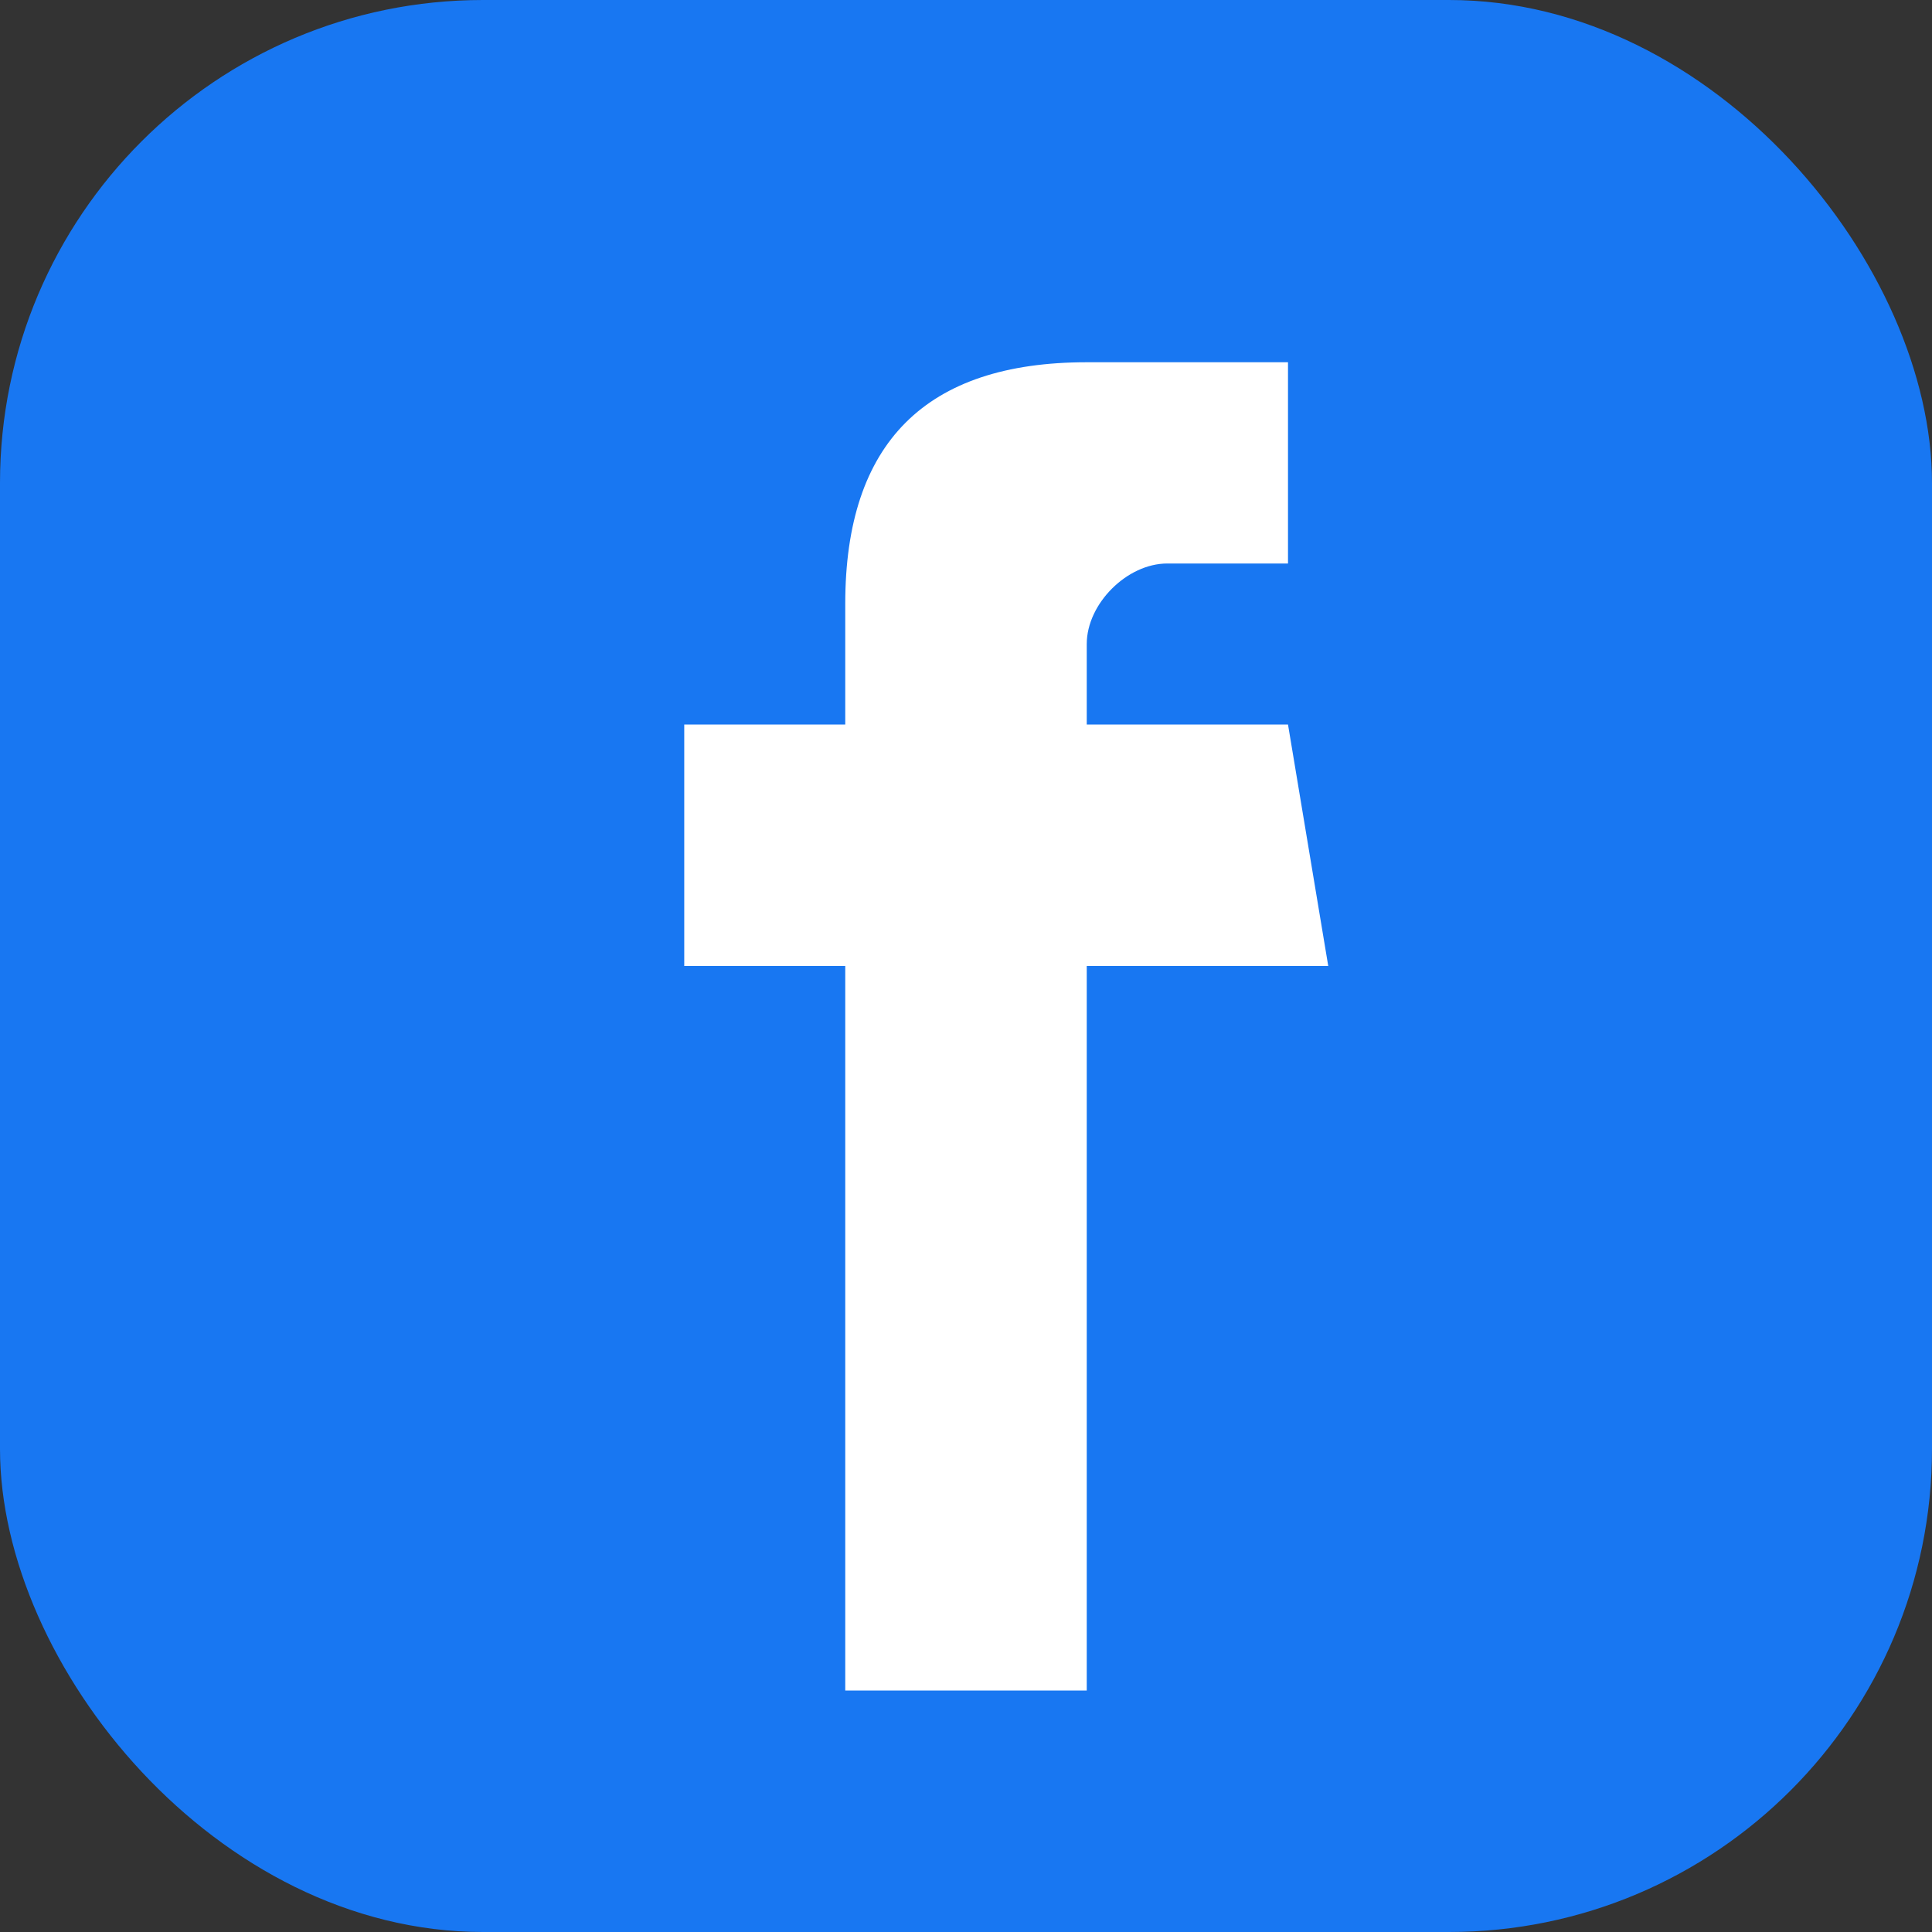 <svg width="24" height="24" viewBox="0 0 24 24" fill="none" xmlns="http://www.w3.org/2000/svg">
  <rect x="0" y="0" width="24" height="24" fill="#333333" stroke="none"/>
  <rect width="24" height="24" rx="6" fill="#1877F2"/>
  <path d="M16.5 12H13.5V21H10.5V12H8.5V9H10.5V7.5C10.5 5.5 11.5 4.5 13.5 4.5H16V7H14.5C14 7 13.5 7.5 13.5 8V9H16L16.5 12Z" fill="white"/>
</svg>
